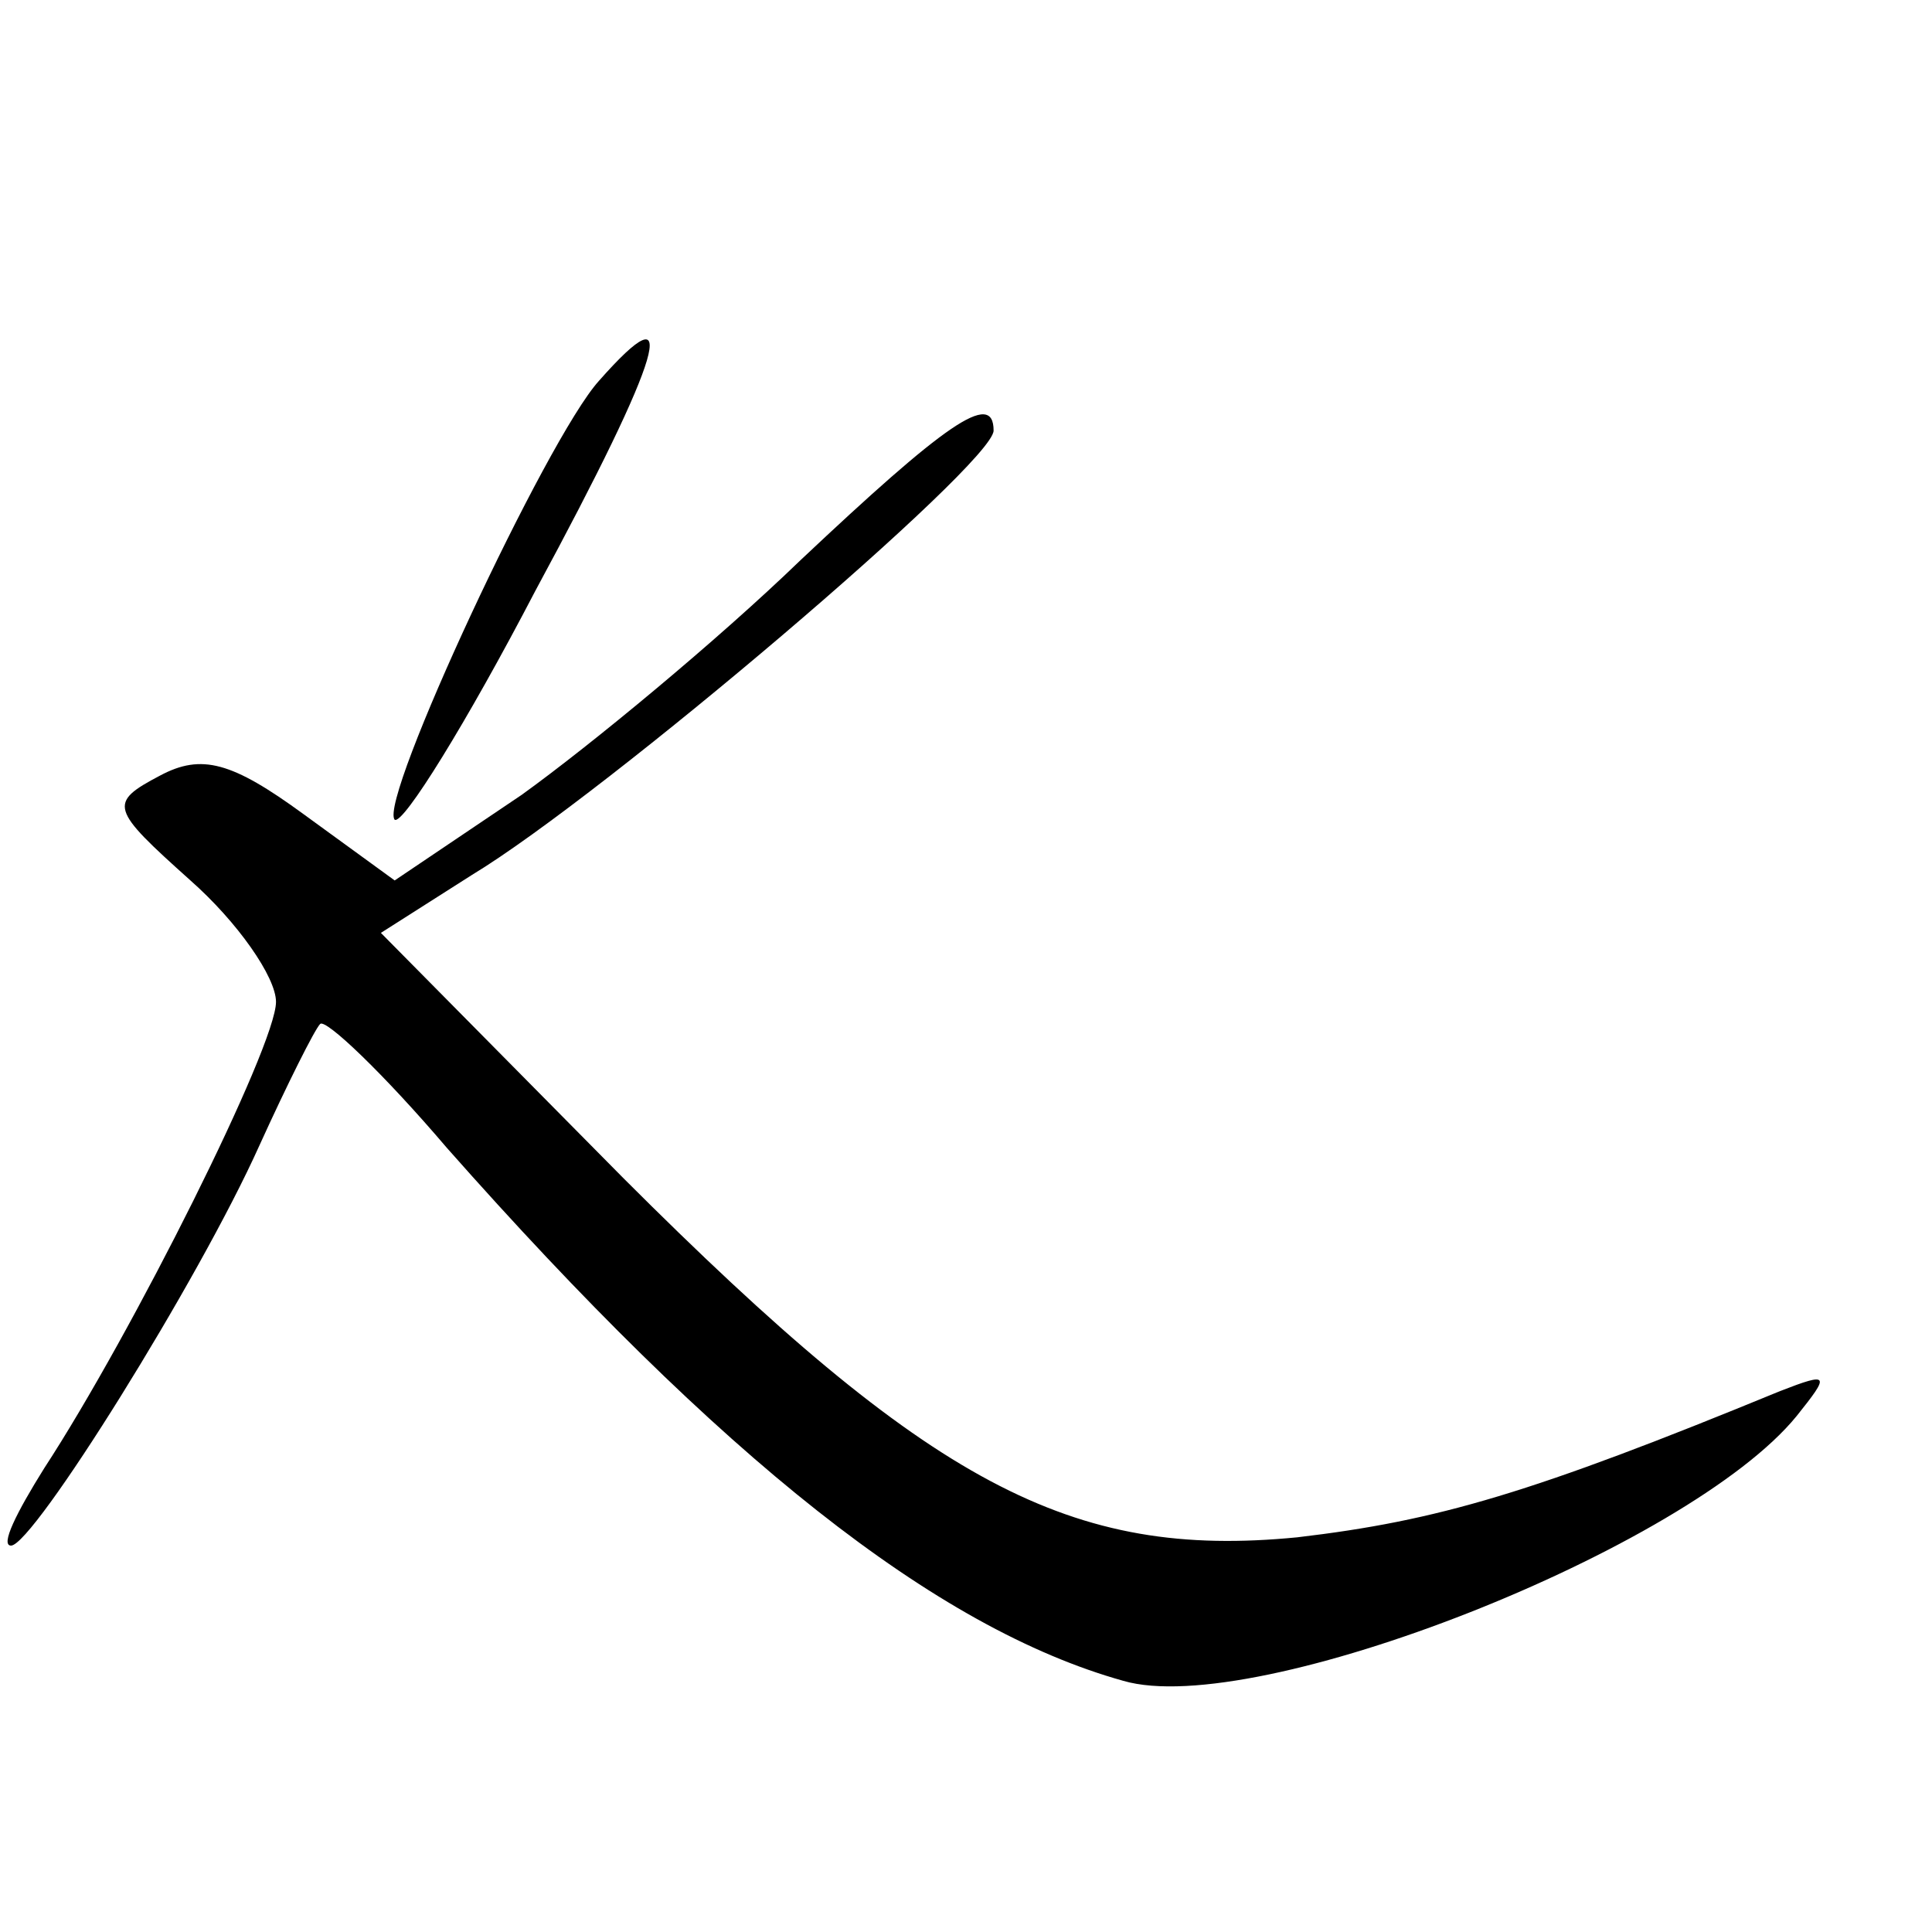 <?xml version="1.0" standalone="no"?>
<!DOCTYPE svg PUBLIC "-//W3C//DTD SVG 20010904//EN"
 "http://www.w3.org/TR/2001/REC-SVG-20010904/DTD/svg10.dtd">
<svg version="1.0" xmlns="http://www.w3.org/2000/svg"
 width="70pt" height="70pt" viewBox="0 0 70 70"
 preserveAspectRatio="xMidYMid meet">
<g transform="translate(0,70) scale(0.1,-0.1)"
fill="#000000" stroke="none">
<path d="M217 562 c-19 -21 -80 -152 -74 -159 3 -2 26 35 51 83 47 87 53 110
23 76z"/>
<path d="M290 497 c-30 -29 -76 -67 -101 -85 l-46 -31 -33 24 c-26 19 -37 22
-52 14 -19 -10 -18 -12 11 -38 17 -15 31 -35 31 -44 0 -16 -52 -120 -84 -169
-10 -16 -16 -28 -12 -28 8 0 68 96 90 145 10 22 20 42 22 44 2 2 23 -18 46
-45 99 -112 177 -174 245 -193 48 -14 205 48 244 96 12 15 12 16 -6 9 -90 -37
-124 -47 -175 -53 -82 -8 -133 19 -244 130 l-88 89 33 21 c48 29 189 149 189
161 0 15 -18 2 -70 -47z"/>
</g>
</svg>
